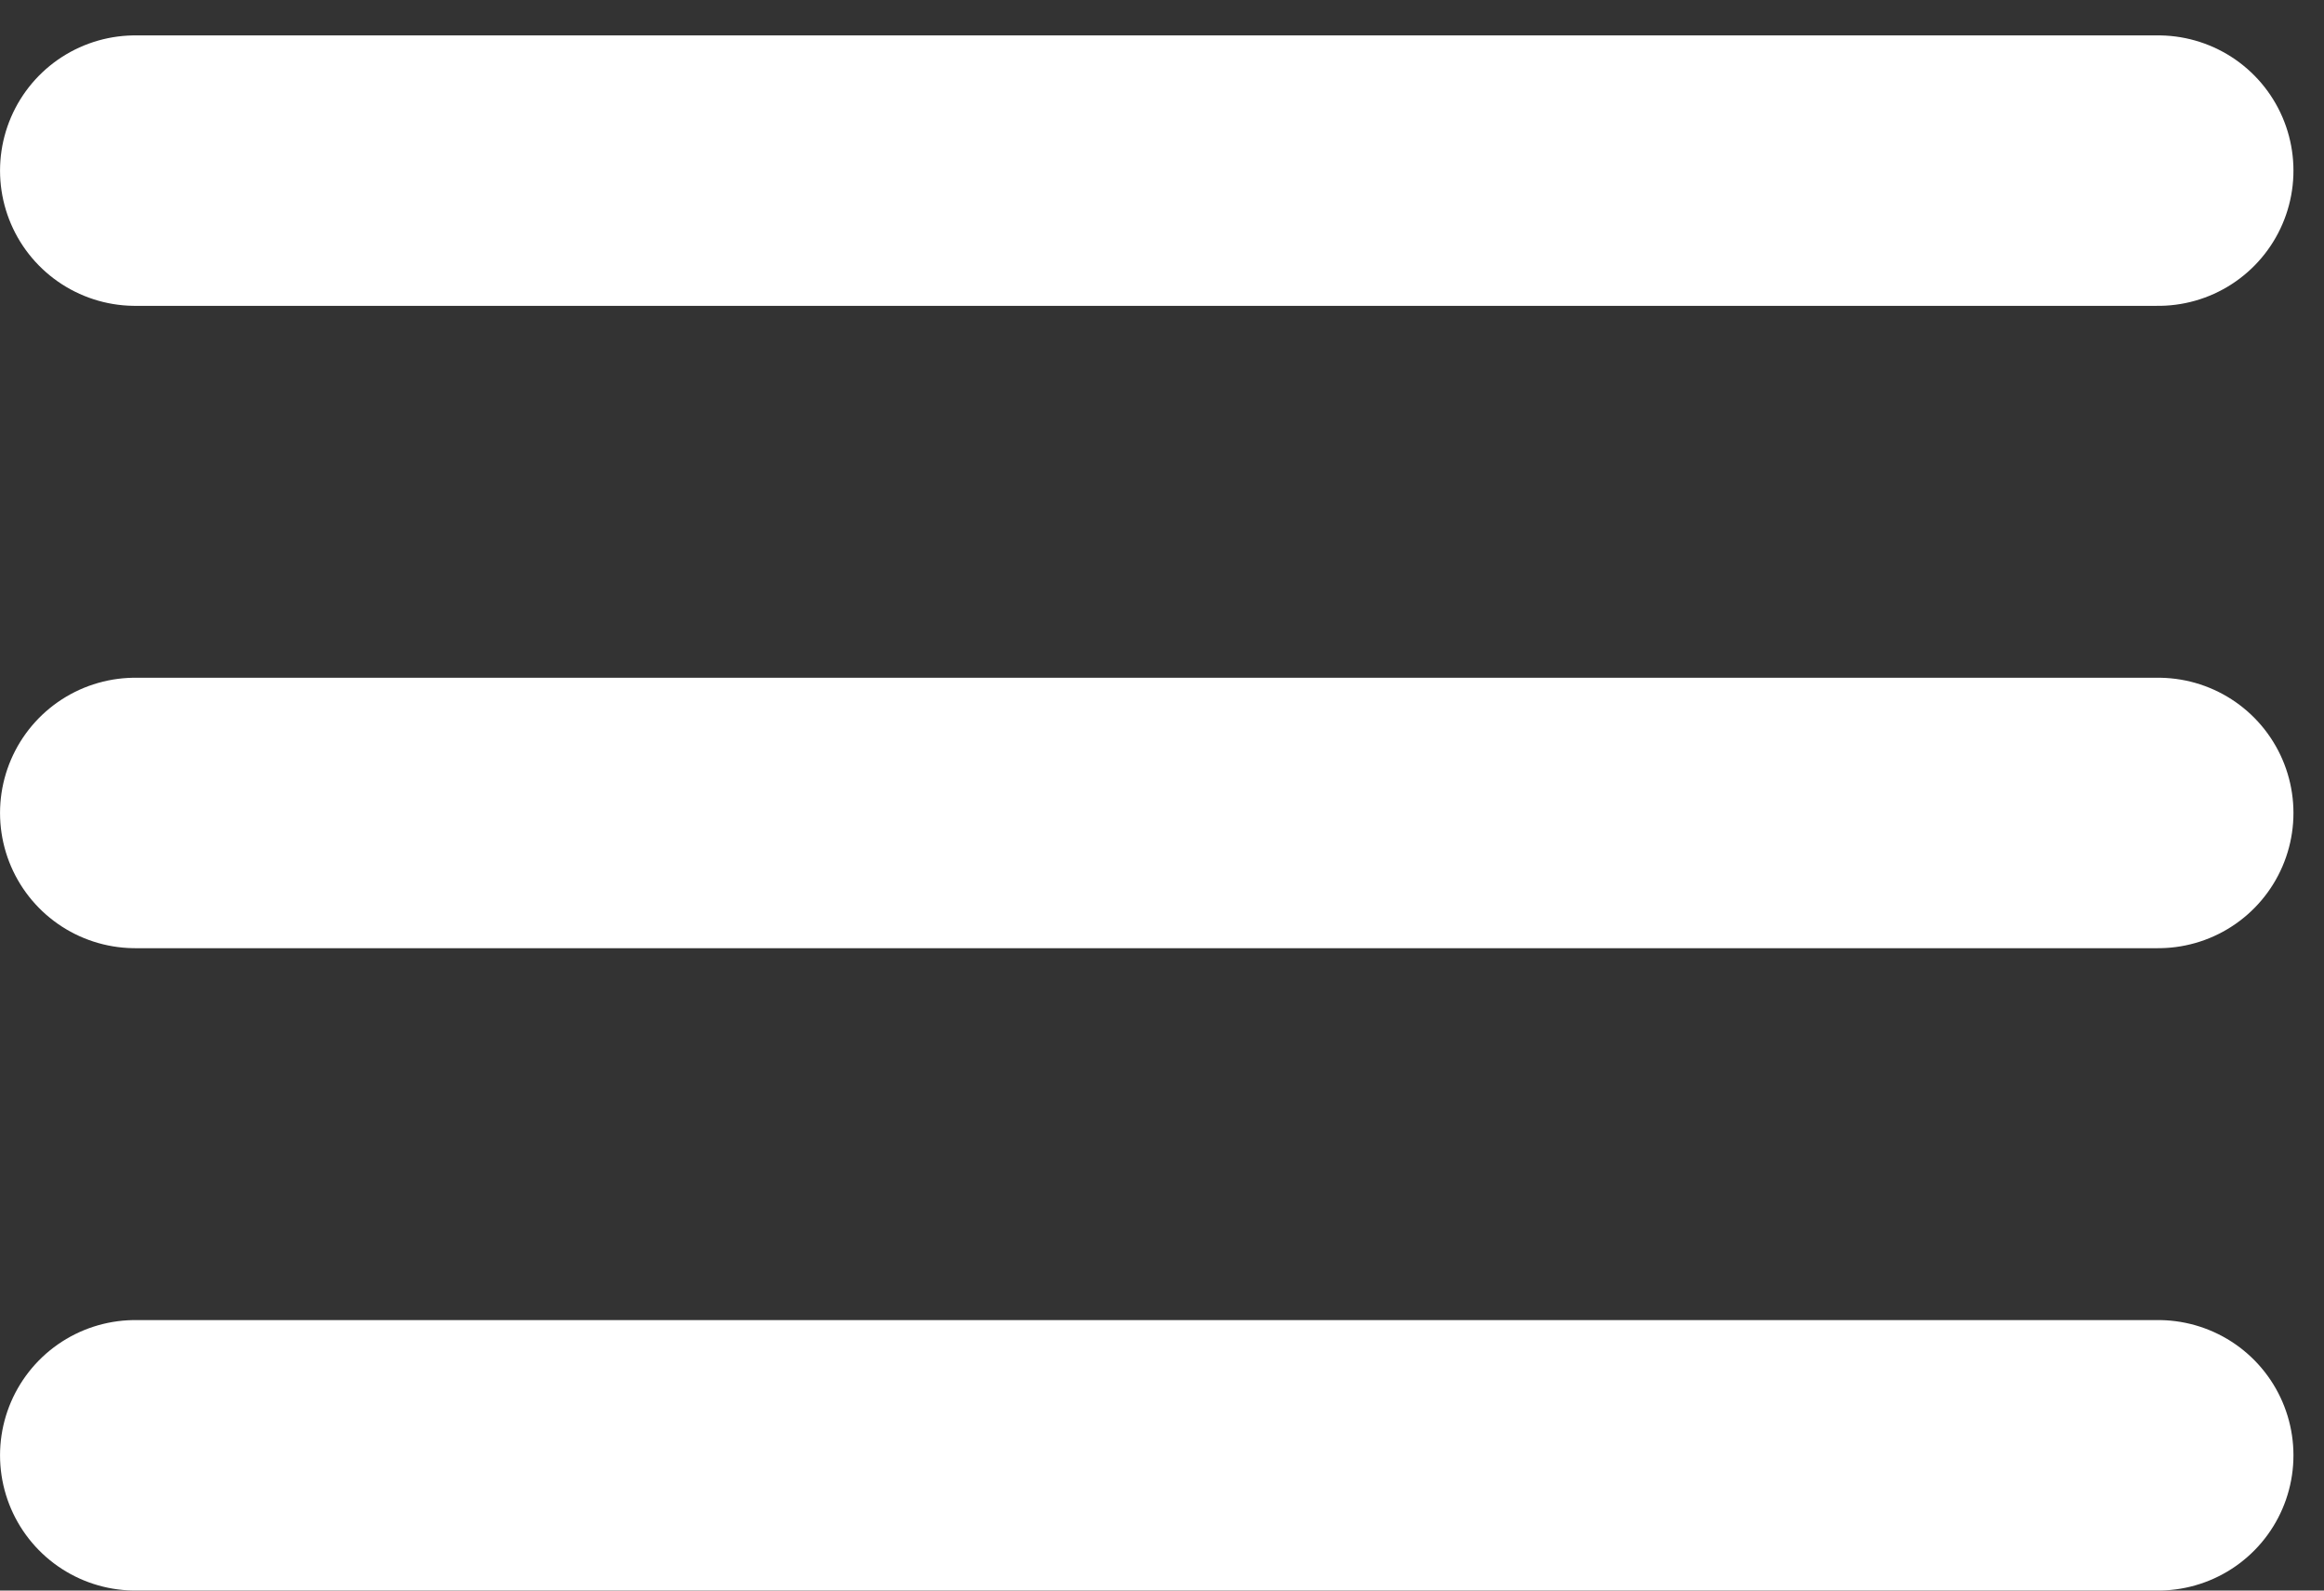 <svg width="38" height="26" viewBox="0 0 38 26" fill="none" xmlns="http://www.w3.org/2000/svg">
<rect x="0" y="0" width="38" height="26" fill="#333333" stroke="none"/>
<line x1="2.211" y1="2.789" x2="35.29" y2="2.789" stroke="white" stroke-width="4.421" stroke-linecap="round"/>
<line x1="2.211" y1="13.289" x2="35.29" y2="13.289" stroke="white" stroke-width="4.421" stroke-linecap="round"/>
<line x1="2.211" y1="23.789" x2="35.29" y2="23.789" stroke="white" stroke-width="4.421" stroke-linecap="round"/>
</svg>
